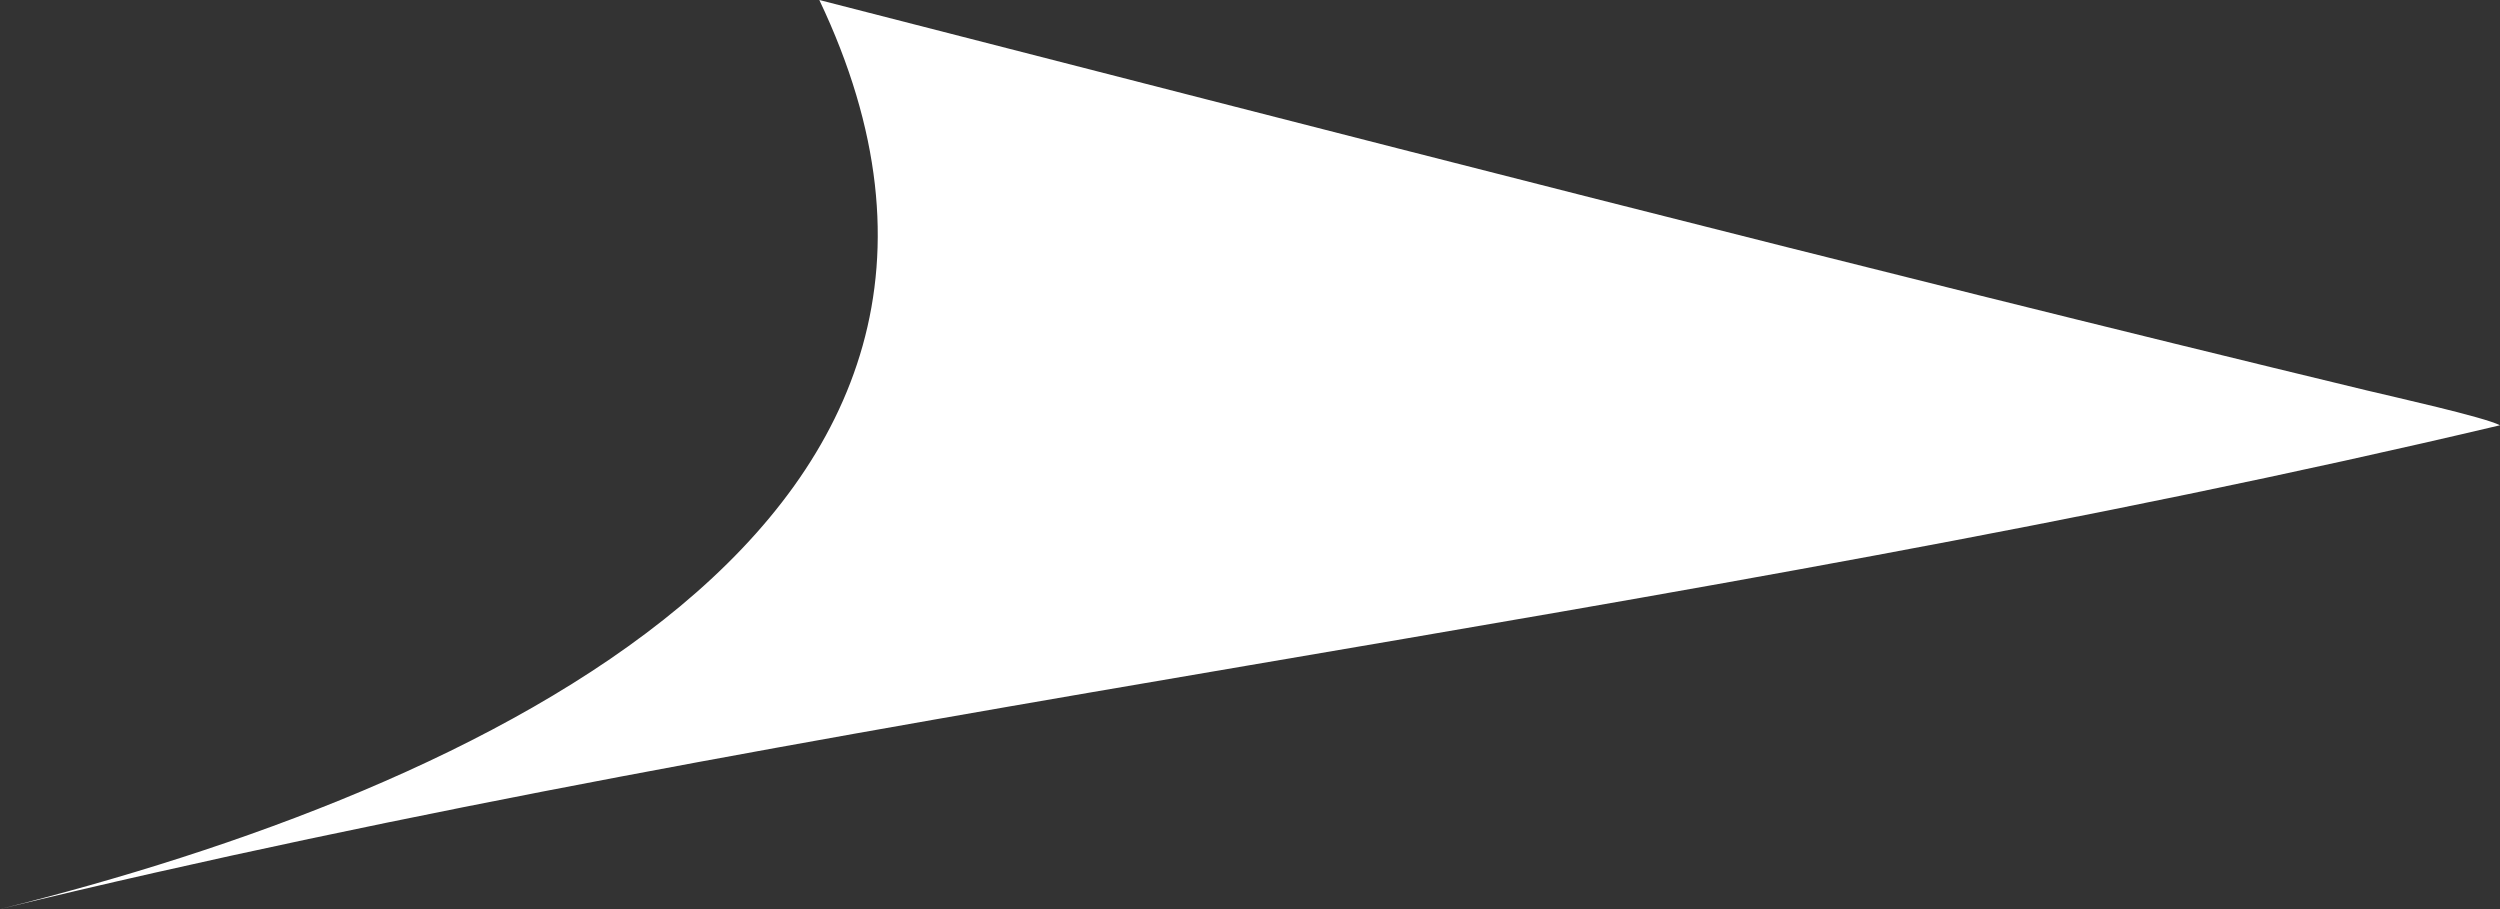 <svg width="66" height="24" viewBox="0 0 66 24" fill="none" xmlns="http://www.w3.org/2000/svg">
<rect x="0" y="0" width="66" height="24" fill="#333333" stroke="none"/>
<g clip-path="url(#clip0_1_197)">
<path fill-rule="evenodd" clip-rule="evenodd" d="M0 24C21.615 18.73 44.16 16.393 66 11.227C65.592 11.012 63.149 10.468 62.495 10.31C48.863 7.02 35.215 3.484 21.63 0C28.185 13.784 12.502 20.888 0 24Z" fill="white"/>
</g>
<defs>
<clipPath id="clip0_1_197">
<rect width="66" height="24" fill="white"/>
</clipPath>
</defs>
</svg>
